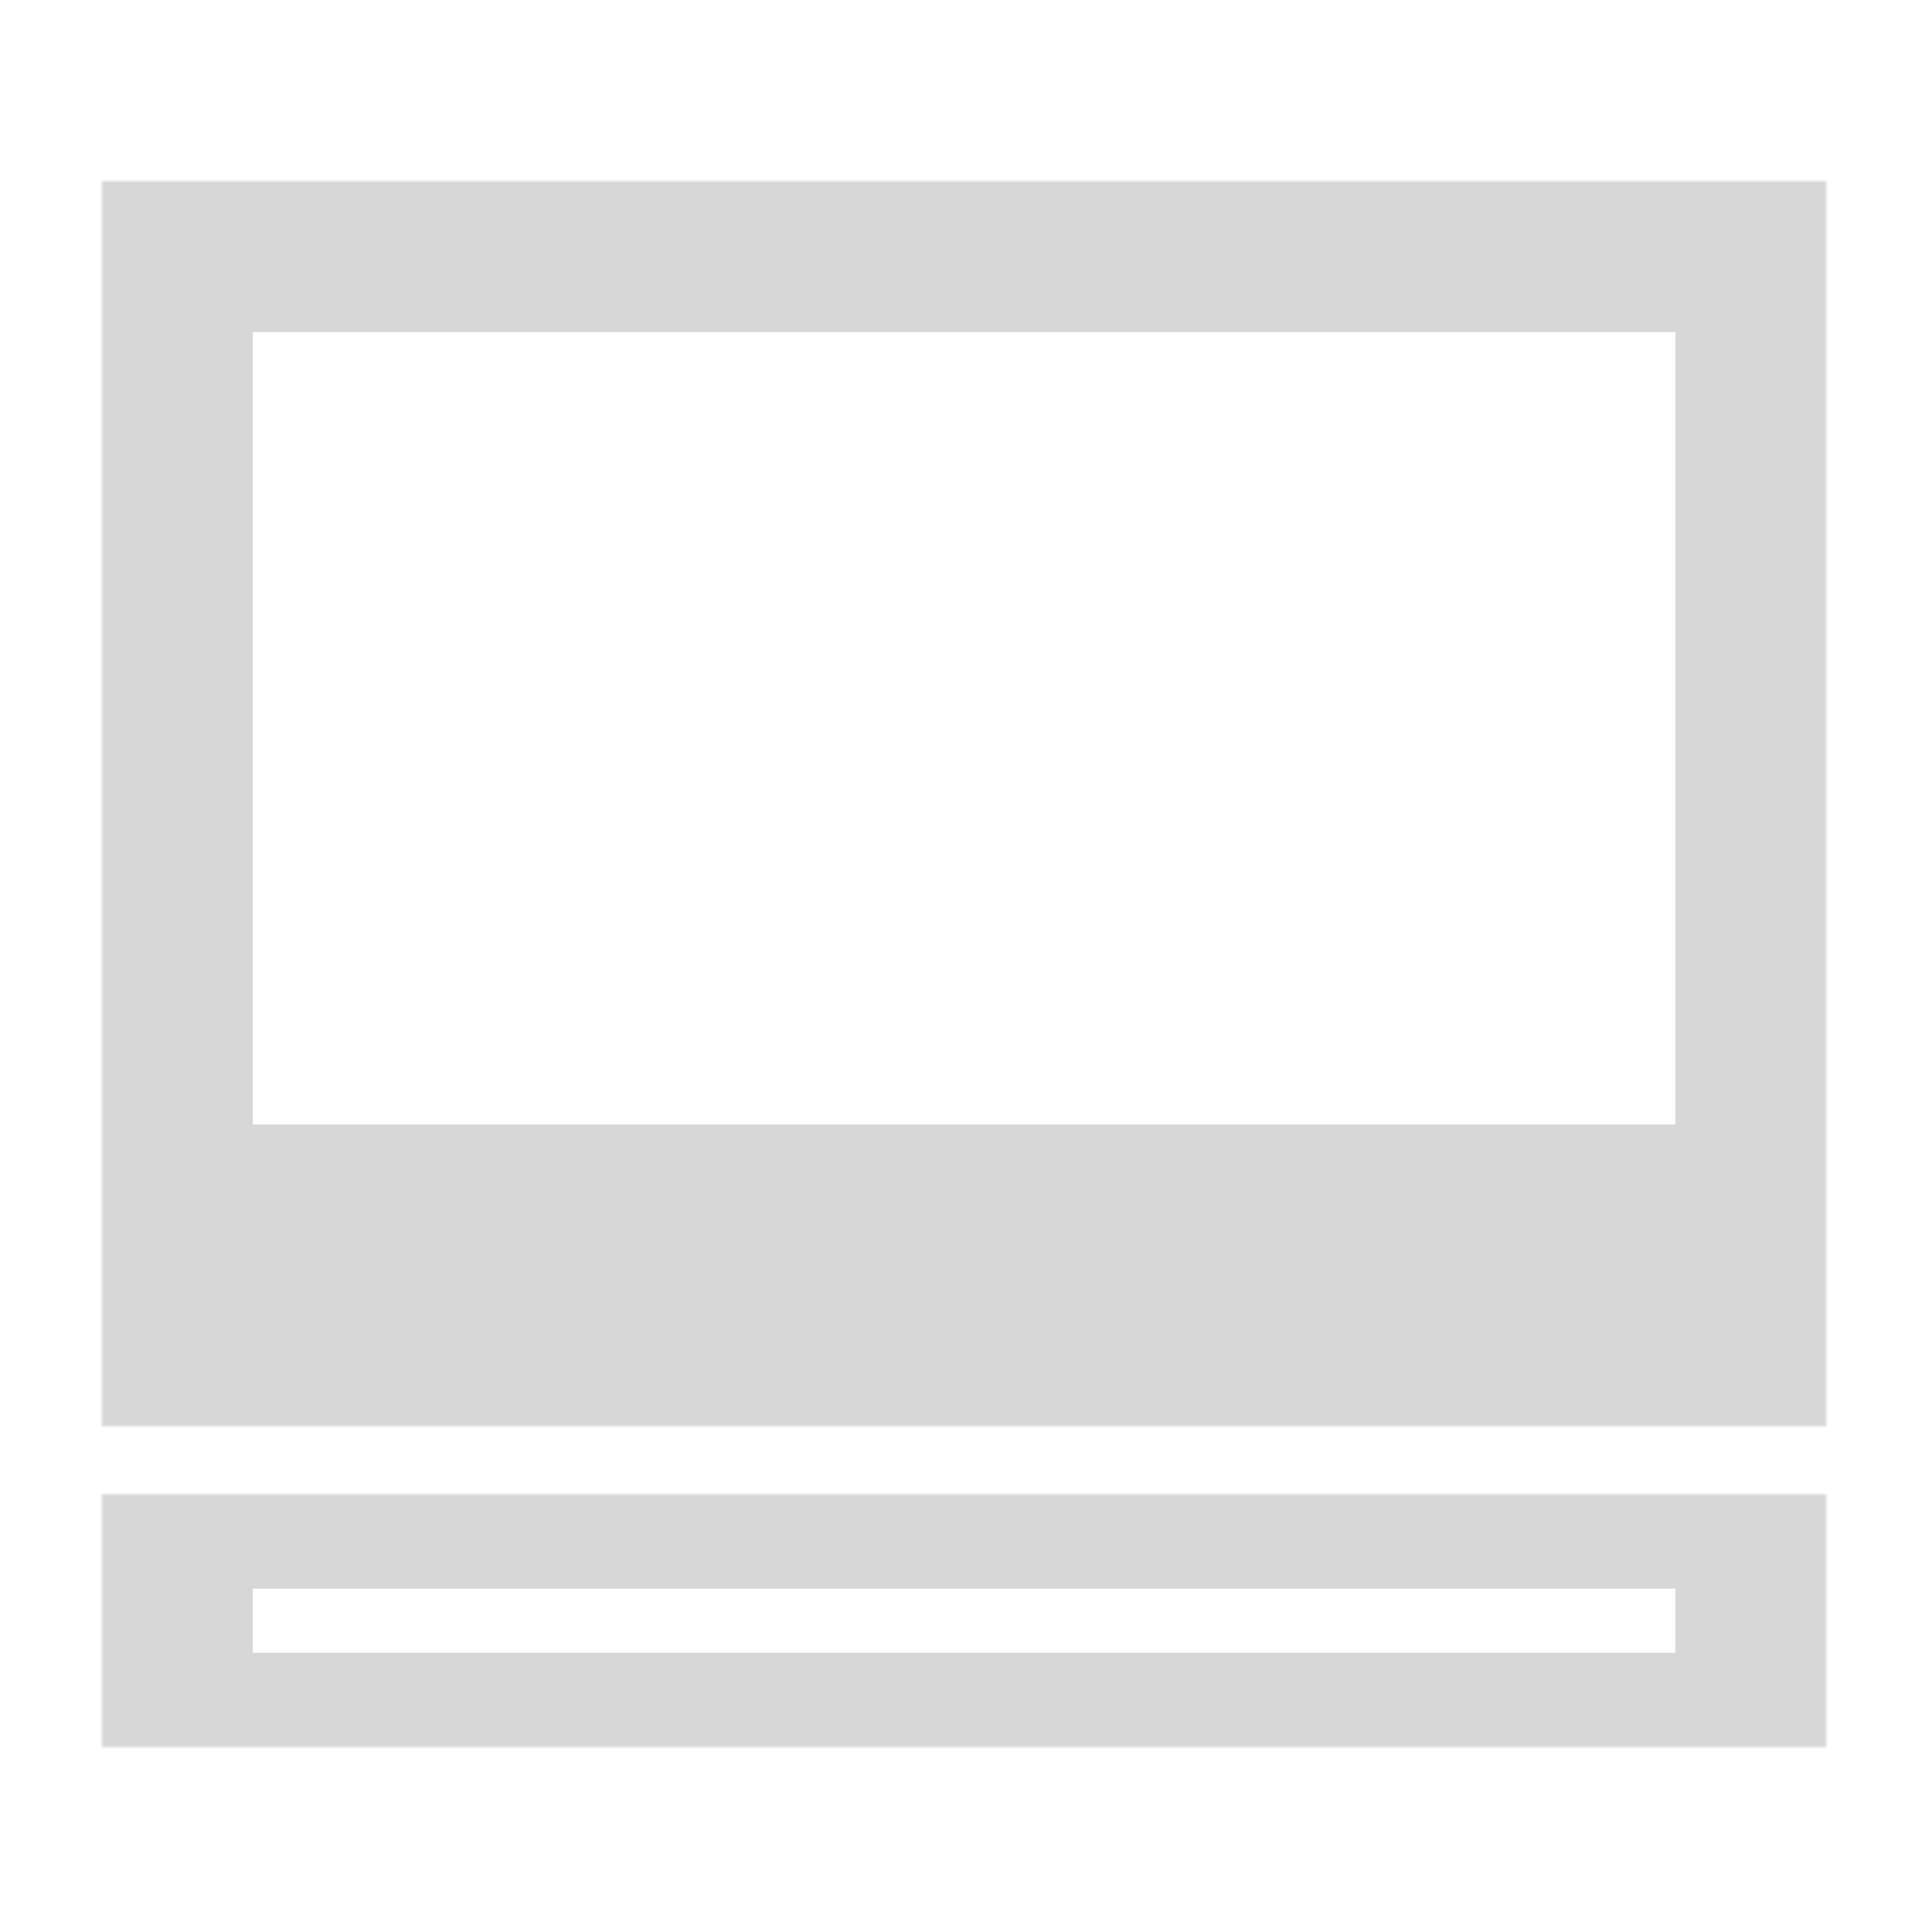<svg width="512" height="512" viewBox="0 0 512 512" fill="none" xmlns="http://www.w3.org/2000/svg">
<mask id="path-1-inside-1_78_47" fill="white">
<path d="M27 48H484V378H27V48Z"/>
</mask>
<path d="M27 48V8H-13V48H27ZM484 48H524V8H484V48ZM484 378V458H524V378H484ZM27 378H-13V458H27V378ZM27 48V88H484V48V8H27V48ZM484 48H444V378H484H524V48H484ZM484 378V298H27V378V458H484V378ZM27 378H67V48H27H-13V378H27Z" fill="#D7D7D7" mask="url(#path-1-inside-1_78_47)"/>
<mask id="path-3-inside-2_78_47" fill="white">
<path d="M27 396H484V463H27V396Z"/>
</mask>
<path d="M27 396V371H-13V396H27ZM484 396H524V371H484V396ZM484 463V488H524V463H484ZM27 463H-13V488H27V463ZM27 396V421H484V396V371H27V396ZM484 396H444V463H484H524V396H484ZM484 463V438H27V463V488H484V463ZM27 463H67V396H27H-13V463H27Z" fill="#D7D7D7" mask="url(#path-3-inside-2_78_47)"/>
</svg>
